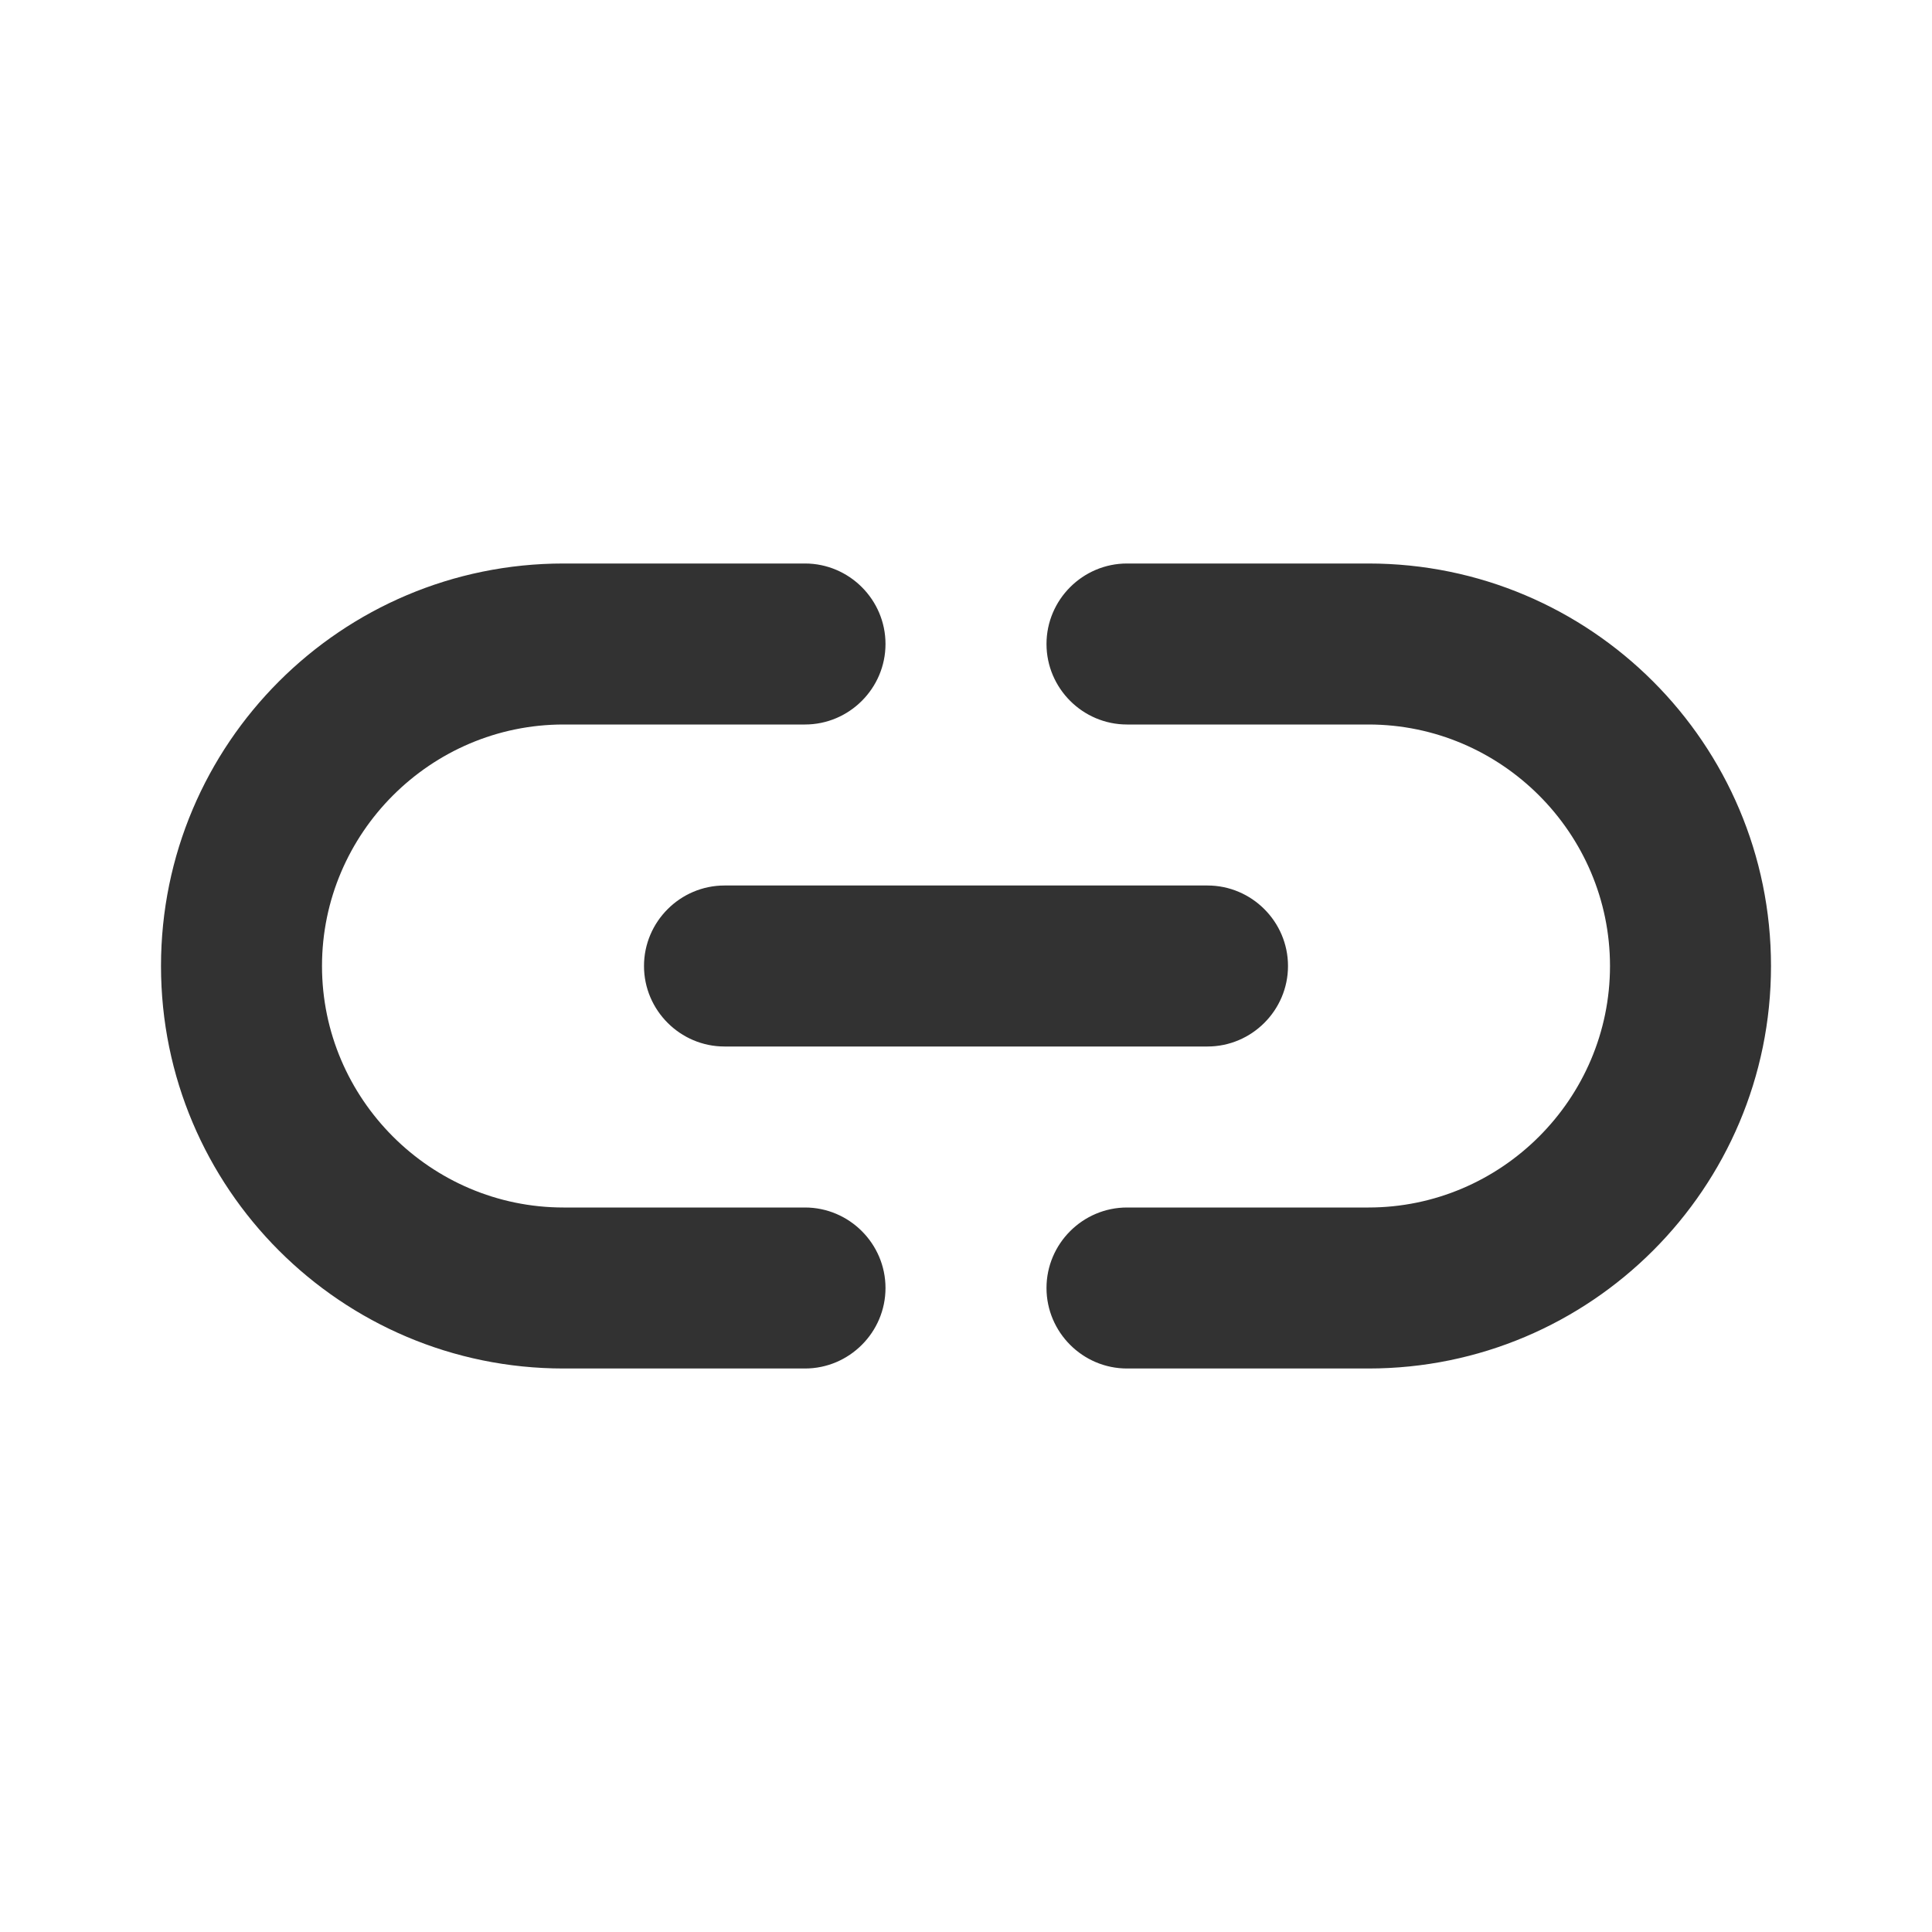 <svg width="24" height="24" viewBox="0 0 24 24" fill="none" xmlns="http://www.w3.org/2000/svg">
<path d="M17 7H14C13.45 7 13 7.45 13 8C13 8.55 13.45 9 14 9H17C18.65 9 20 10.35 20 12C20 13.65 18.65 15 17 15H14C13.45 15 13 15.45 13 16C13 16.55 13.45 17 14 17H17C19.76 17 22 14.76 22 12C22 9.24 19.76 7 17 7ZM8 12C8 12.55 8.45 13 9 13H15C15.55 13 16 12.55 16 12C16 11.45 15.55 11 15 11H9C8.45 11 8 11.45 8 12ZM10 15H7C5.35 15 4 13.65 4 12C4 10.35 5.35 9 7 9H10C10.55 9 11 8.55 11 8C11 7.45 10.55 7 10 7H7C4.24 7 2 9.24 2 12C2 14.76 4.24 17 7 17H10C10.55 17 11 16.55 11 16C11 15.45 10.55 15 10 15Z" fill="#323232"/>
</svg>
